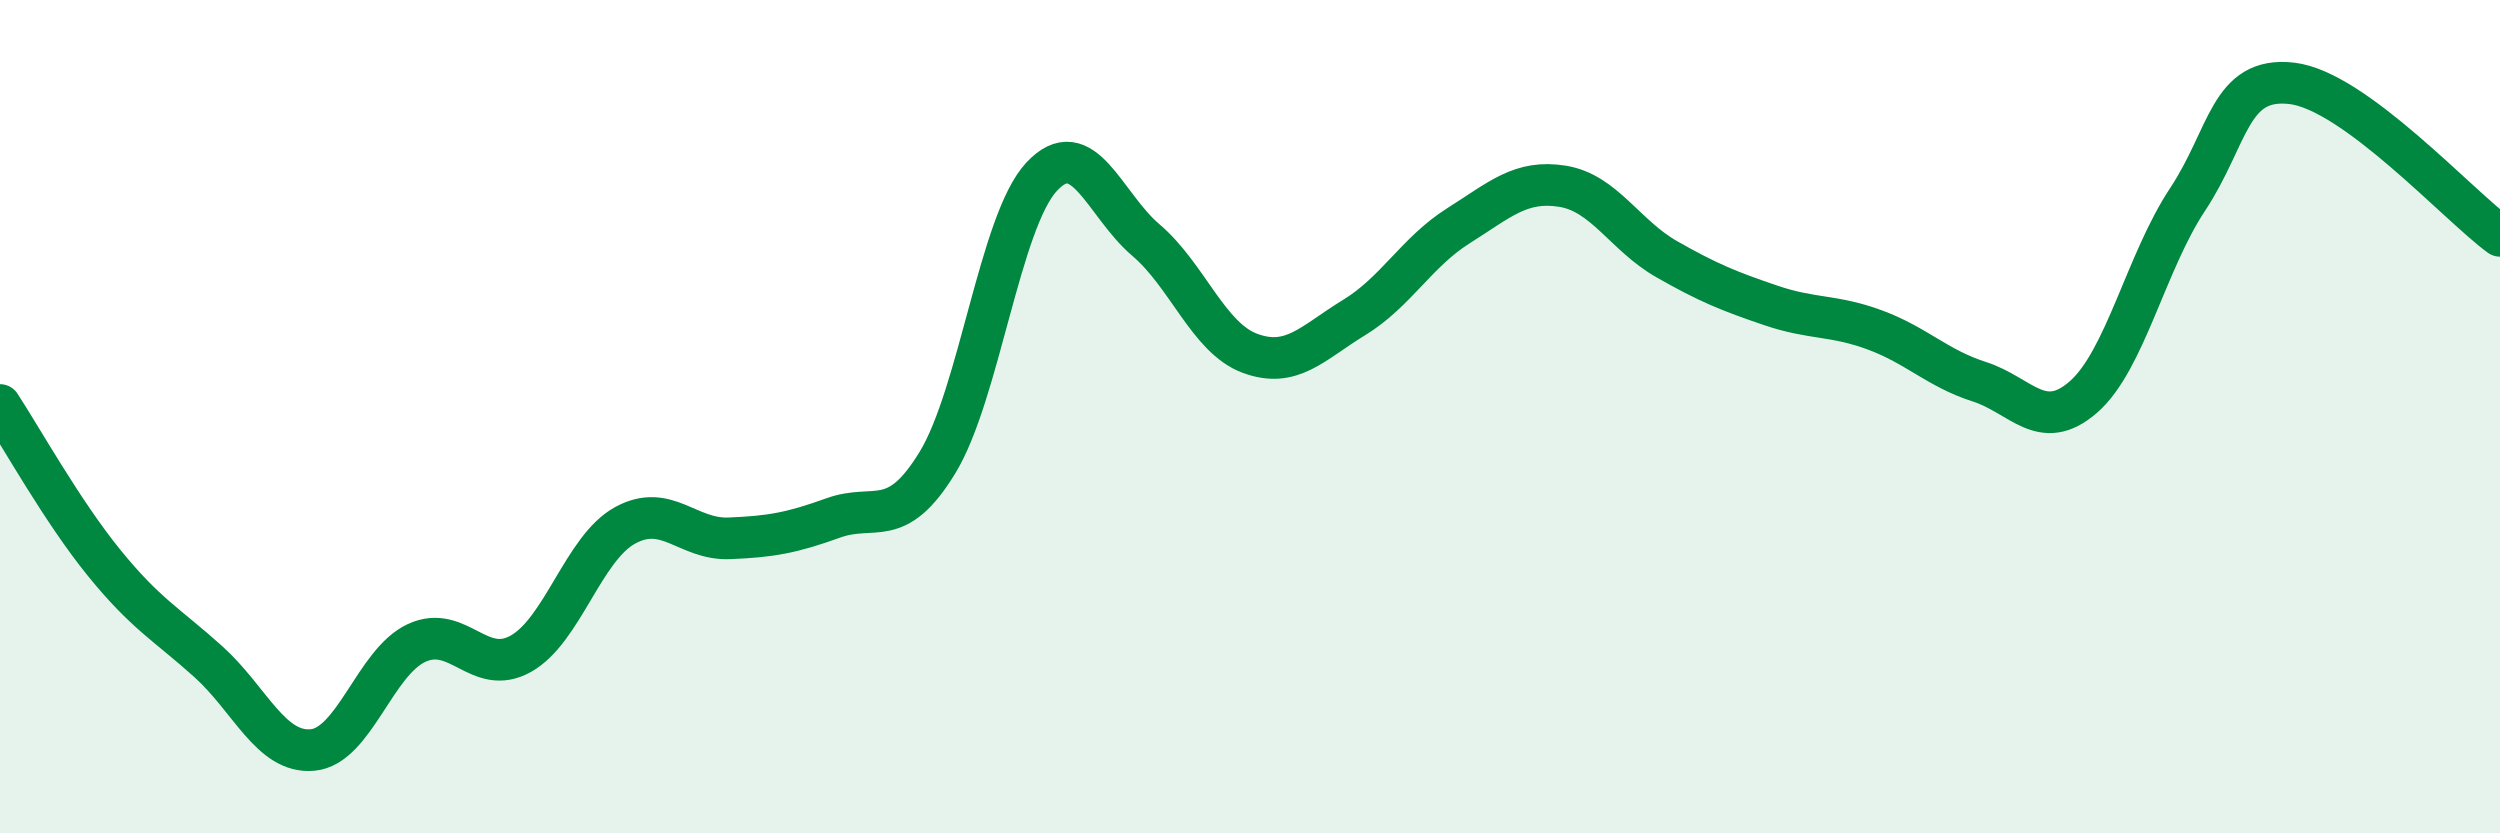 
    <svg width="60" height="20" viewBox="0 0 60 20" xmlns="http://www.w3.org/2000/svg">
      <path
        d="M 0,9.72 C 0.5,10.48 1.5,12.28 2.5,13.51 C 3.5,14.74 4,14.98 5,15.88 C 6,16.78 6.5,18.09 7.5,18 C 8.5,17.91 9,15.89 10,15.43 C 11,14.97 11.5,16.25 12.5,15.69 C 13.5,15.13 14,13.16 15,12.61 C 16,12.06 16.5,12.96 17.5,12.92 C 18.5,12.88 19,12.79 20,12.43 C 21,12.07 21.5,12.74 22.5,11.1 C 23.5,9.46 24,5.31 25,4.24 C 26,3.17 26.5,4.91 27.5,5.76 C 28.5,6.61 29,8.11 30,8.48 C 31,8.85 31.5,8.23 32.5,7.62 C 33.5,7.01 34,6.05 35,5.42 C 36,4.79 36.5,4.31 37.5,4.47 C 38.5,4.63 39,5.65 40,6.22 C 41,6.79 41.5,6.99 42.5,7.33 C 43.5,7.67 44,7.55 45,7.92 C 46,8.29 46.5,8.84 47.5,9.16 C 48.5,9.48 49,10.4 50,9.53 C 51,8.66 51.5,6.3 52.5,4.79 C 53.5,3.28 53.5,1.83 55,2 C 56.5,2.17 59,4.93 60,5.66L60 20L0 20Z"
        fill="#008740"
        opacity="0.1"
        stroke-linecap="round"
        stroke-linejoin="round"
      />
      <path
        d="M 0,9.72 C 0.5,10.48 1.5,12.28 2.5,13.51 C 3.5,14.74 4,14.98 5,15.88 C 6,16.78 6.5,18.09 7.5,18 C 8.5,17.91 9,15.89 10,15.43 C 11,14.97 11.5,16.25 12.5,15.69 C 13.5,15.13 14,13.16 15,12.61 C 16,12.06 16.5,12.96 17.5,12.92 C 18.5,12.88 19,12.79 20,12.43 C 21,12.07 21.5,12.74 22.5,11.1 C 23.5,9.46 24,5.31 25,4.24 C 26,3.17 26.5,4.91 27.5,5.76 C 28.5,6.61 29,8.11 30,8.48 C 31,8.85 31.5,8.23 32.5,7.62 C 33.5,7.01 34,6.05 35,5.42 C 36,4.79 36.5,4.31 37.5,4.47 C 38.5,4.63 39,5.65 40,6.22 C 41,6.79 41.5,6.99 42.5,7.33 C 43.5,7.67 44,7.55 45,7.92 C 46,8.29 46.5,8.84 47.5,9.16 C 48.5,9.48 49,10.4 50,9.53 C 51,8.66 51.5,6.3 52.5,4.79 C 53.5,3.28 53.5,1.83 55,2 C 56.5,2.17 59,4.93 60,5.66"
        stroke="#008740"
        stroke-width="1"
        fill="none"
        stroke-linecap="round"
        stroke-linejoin="round"
      />
    </svg>
  